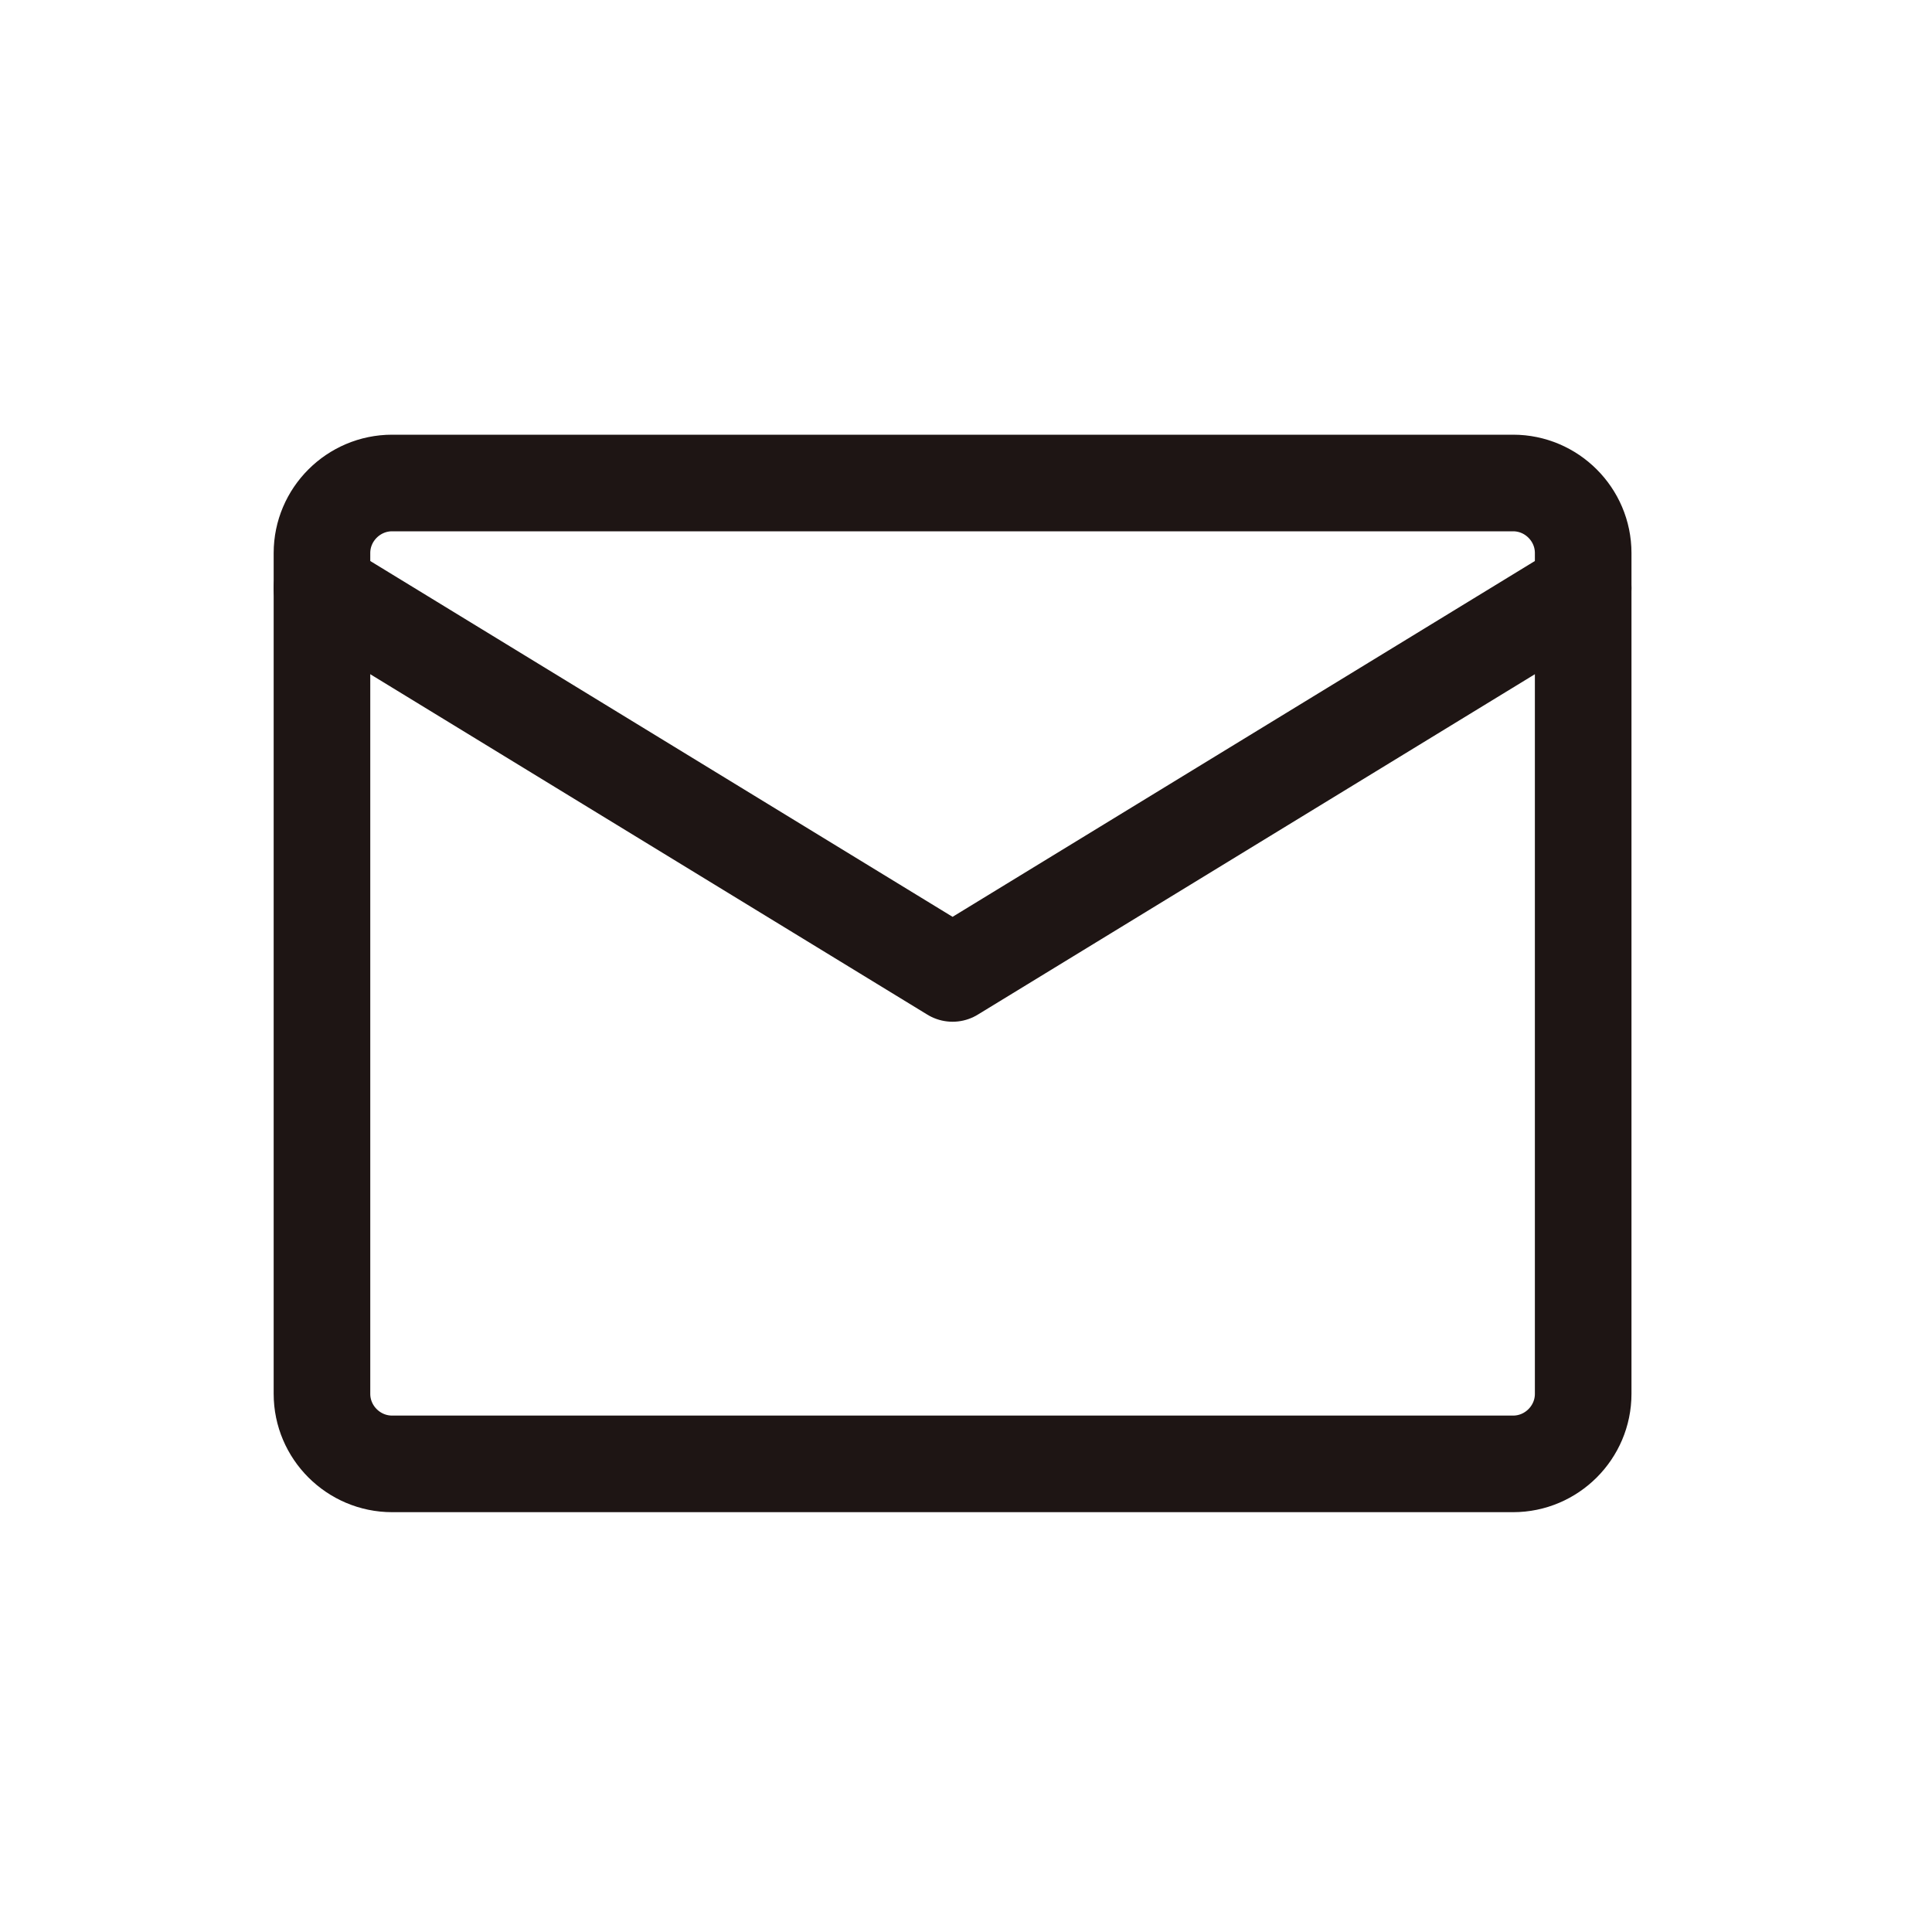 <svg xmlns="http://www.w3.org/2000/svg" fill="none" viewBox="0 0 20 20" height="20" width="20">
<path stroke-linejoin="round" stroke-linecap="round" stroke="#1E1514" d="M4.059 5H15.664C16.062 5 16.389 5.326 16.389 5.725V14.429C16.389 14.828 16.062 15.154 15.664 15.154H4.059C3.66 15.154 3.333 14.828 3.333 14.429V5.725C3.333 5.326 3.66 5 4.059 5Z"></path>
<path stroke-linejoin="round" stroke-linecap="round" stroke="#1E1514" d="M3.333 6.088L9.861 10.077L16.389 6.088"></path>
</svg>
